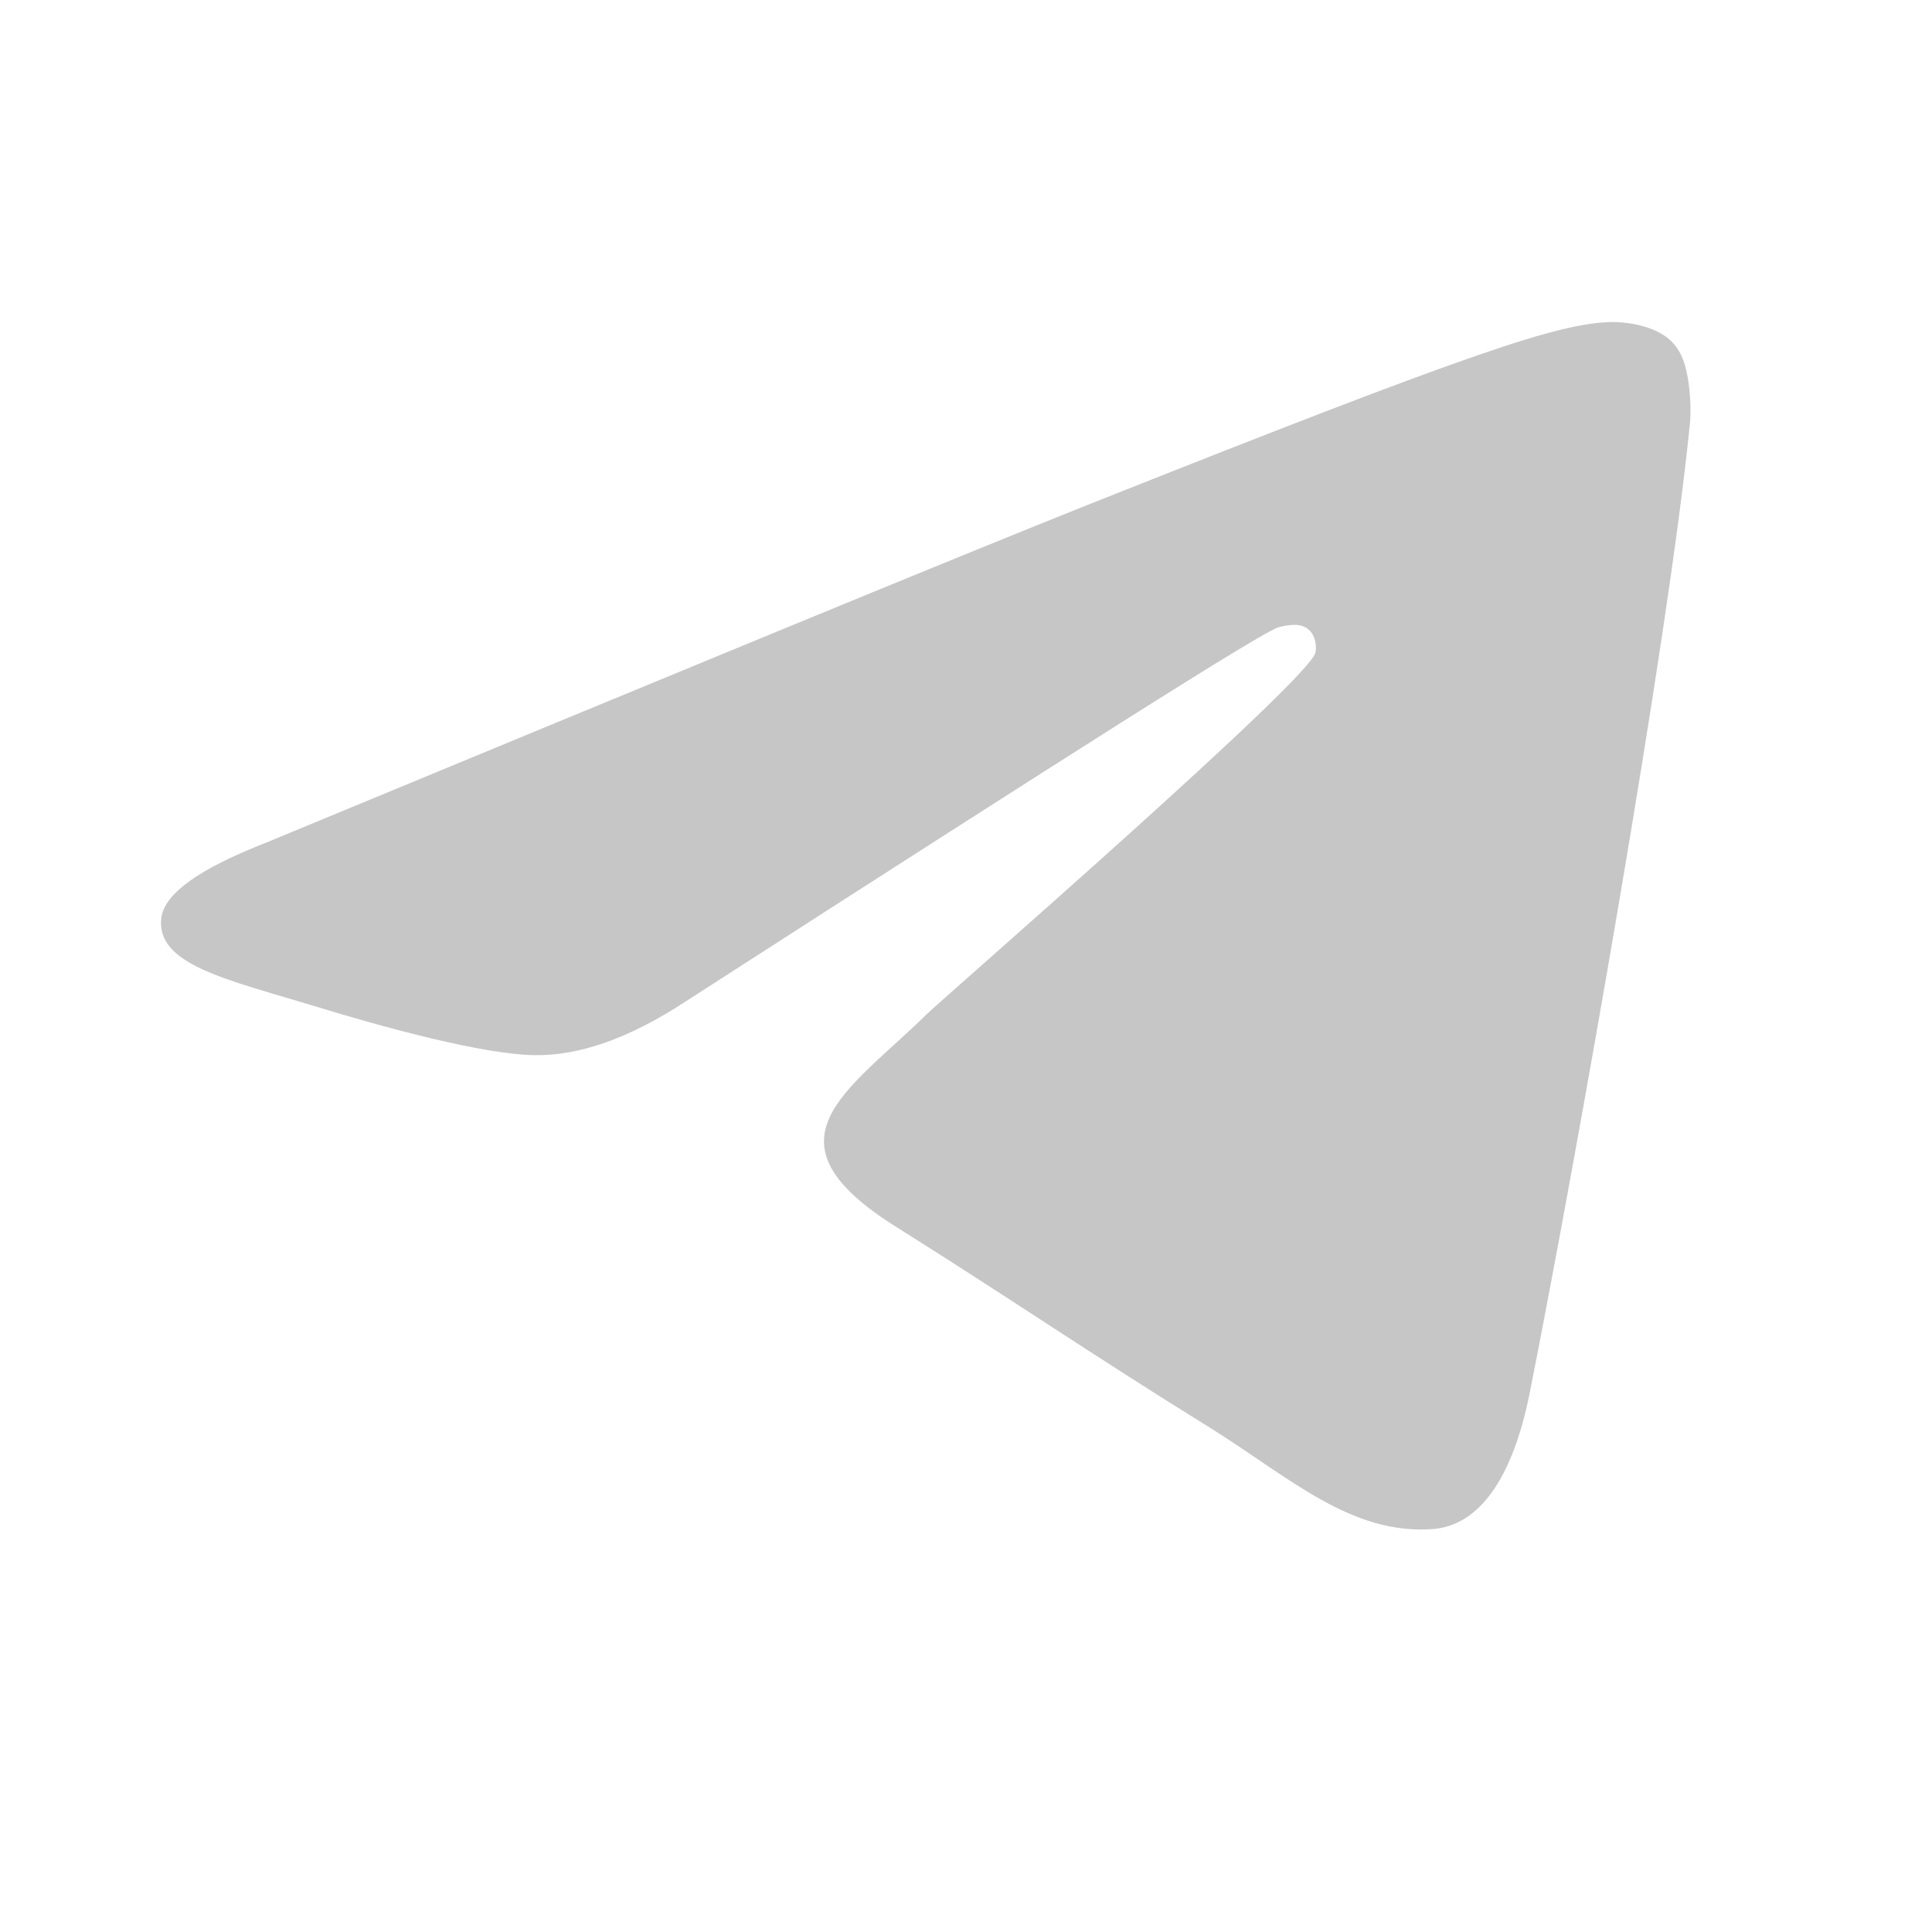 <svg xmlns="http://www.w3.org/2000/svg" width="30" height="30" viewBox="0 0 30 30" fill="none">
<path fillRule="evenodd" clipRule="evenodd" d="M4.126 13.087C10.5 10.449 14.743 8.696 16.874 7.846C22.939 5.434 24.213 5.017 25.033 5C25.215 5 25.616 5.035 25.889 5.243C26.107 5.416 26.162 5.642 26.198 5.816C26.235 5.989 26.271 6.354 26.235 6.631C25.907 9.928 24.486 17.928 23.758 21.607C23.449 23.169 22.848 23.69 22.265 23.742C20.99 23.846 20.025 22.944 18.805 22.18C16.874 20.983 15.8 20.236 13.924 19.056C11.757 17.703 13.159 16.957 14.397 15.742C14.725 15.43 20.316 10.57 20.425 10.137C20.444 10.085 20.444 9.876 20.316 9.772C20.189 9.668 20.007 9.703 19.861 9.738C19.66 9.772 16.601 11.716 10.646 15.551C9.772 16.124 8.989 16.401 8.278 16.384C7.495 16.367 6.002 15.967 4.873 15.62C3.507 15.204 2.414 14.978 2.505 14.249C2.56 13.868 3.106 13.486 4.126 13.087Z" fill="#C6C6C6"/>
</svg>